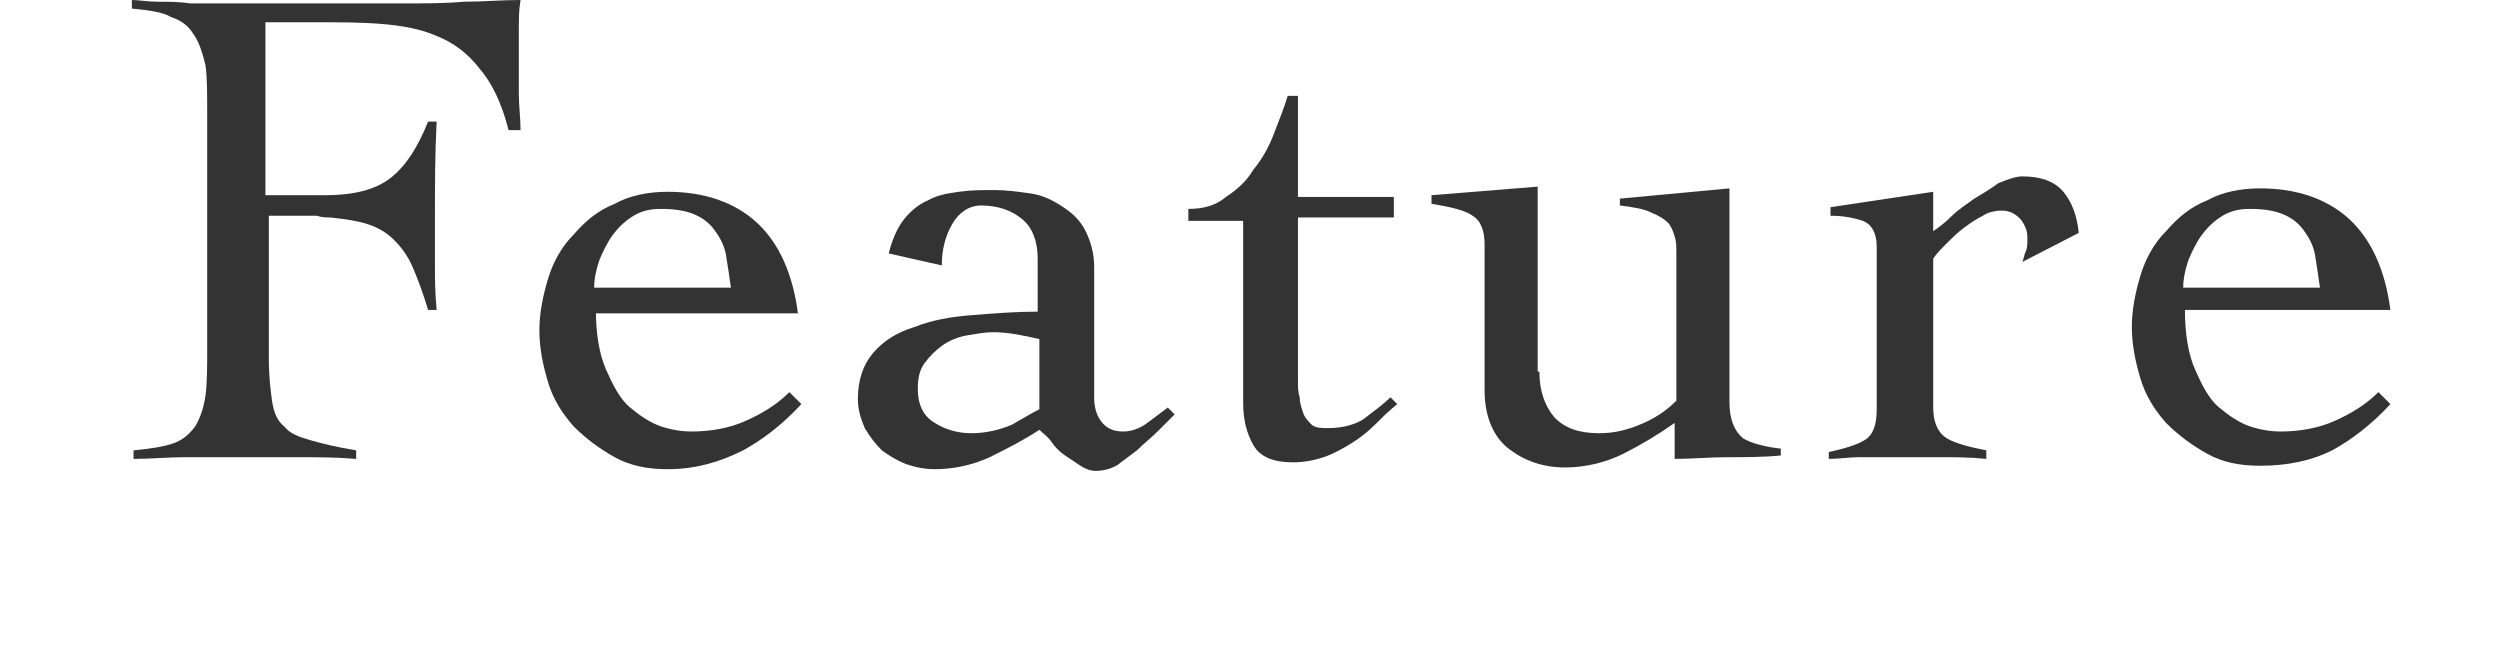 <?xml version="1.0" encoding="utf-8"?>
<!-- Generator: Adobe Illustrator 19.1.0, SVG Export Plug-In . SVG Version: 6.00 Build 0)  -->
<svg version="1.1" id="レイヤー_1" xmlns="http://www.w3.org/2000/svg" xmlns:xlink="http://www.w3.org/1999/xlink" x="0px"
	 y="0px" viewBox="0 0 146 38" style="enable-background:new 0 0 146 38;" xml:space="preserve">
<style type="text/css">
	.st0{fill:#333333;}
</style>
<g>
	<g>
		<path class="st0" d="M15.7,20.9c0,1.1,0.1,1.9,0.2,2.6c0.1,0.6,0.3,1.1,0.7,1.4c0.3,0.4,0.8,0.6,1.5,0.8c0.7,0.2,1.5,0.4,2.7,0.6
			v0.5c-1.2-0.1-2.3-0.1-3.5-0.1c-1.1,0-2.3,0-3.5,0c-1,0-2,0-3,0c-1,0-2,0.1-3,0.1v-0.5c1-0.1,1.7-0.2,2.3-0.4c0.6-0.2,1-0.6,1.3-1
			c0.3-0.5,0.5-1.1,0.6-1.8c0.1-0.7,0.1-1.7,0.1-2.8V6.6c0-1.1,0-2.1-0.1-2.8C11.8,3,11.6,2.4,11.3,2c-0.3-0.5-0.7-0.8-1.3-1
			C9.5,0.7,8.7,0.6,7.7,0.5V0c0.4,0,0.9,0.1,1.5,0.1c0.6,0,1.3,0,1.9,0.1c0.7,0,1.3,0,1.9,0c0.6,0,1.1,0,1.5,0h8.9
			c1.4,0,2.6,0,3.7-0.1c1.1,0,2.2-0.1,3.3-0.1c-0.1,0.6-0.1,1.1-0.1,1.7c0,0.6,0,1.1,0,1.7c0,0.7,0,1.4,0,2.1c0,0.7,0.1,1.4,0.1,2.1
			h-0.7c-0.4-1.6-1-2.8-1.7-3.6c-0.7-0.9-1.5-1.5-2.5-1.9c-0.9-0.4-2-0.6-3.2-0.7c-1.2-0.1-2.5-0.1-3.9-0.1c-0.5,0-0.9,0-1.4,0
			c-0.5,0-1,0-1.5,0v10.1H19c1.6,0,2.9-0.3,3.8-1c0.9-0.7,1.6-1.8,2.2-3.3h0.5c-0.1,1.9-0.1,3.7-0.1,5.6c0,1,0,1.9,0,2.7
			c0,0.8,0,1.7,0.1,2.7h-0.5c-0.3-1-0.6-1.8-0.9-2.5c-0.3-0.7-0.7-1.2-1.1-1.6c-0.4-0.4-0.9-0.7-1.5-0.9c-0.6-0.2-1.3-0.3-2.2-0.4
			c-0.2,0-0.5,0-0.8-0.1c-0.3,0-0.6,0-0.9,0h-1.9V20.9z"/>
		<path class="st0" d="M34.8,18.1c0,1.4,0.2,2.6,0.6,3.5c0.4,0.9,0.8,1.7,1.4,2.2c0.6,0.5,1.2,0.9,1.8,1.1c0.6,0.2,1.2,0.3,1.8,0.3
			c1.1,0,2.2-0.2,3.1-0.6c0.9-0.4,1.8-0.9,2.6-1.7l0.7,0.7c-1.1,1.2-2.3,2.1-3.4,2.7C42,27,40.6,27.4,39,27.4
			c-1.2,0-2.2-0.2-3.1-0.7c-0.9-0.5-1.7-1.1-2.4-1.8c-0.7-0.8-1.2-1.6-1.5-2.6c-0.3-1-0.5-2-0.5-3c0-1,0.2-2,0.5-3
			c0.3-1,0.8-1.9,1.5-2.6c0.7-0.8,1.4-1.4,2.4-1.8c0.9-0.5,2-0.7,3.1-0.7c2.1,0,3.9,0.6,5.2,1.8c1.3,1.2,2.1,3,2.4,5.3H34.8z
			 M42.7,16.9c-0.1-0.7-0.2-1.4-0.3-2c-0.1-0.6-0.4-1.1-0.7-1.5c-0.3-0.4-0.7-0.7-1.2-0.9c-0.5-0.2-1.1-0.3-1.9-0.3
			c-0.6,0-1.1,0.1-1.6,0.4c-0.5,0.3-0.9,0.7-1.2,1.1c-0.3,0.4-0.6,1-0.8,1.5c-0.2,0.6-0.3,1.1-0.3,1.6H42.7z"/>
		<path class="st0" d="M51.9,14.8c0.2-0.8,0.5-1.5,0.9-2c0.4-0.5,0.9-0.9,1.4-1.1c0.5-0.3,1.1-0.4,1.8-0.5c0.7-0.1,1.3-0.1,2.1-0.1
			c0.7,0,1.4,0.1,2.1,0.2c0.7,0.1,1.3,0.4,1.9,0.8c0.6,0.4,1,0.8,1.3,1.4c0.3,0.6,0.5,1.3,0.5,2.1v7.6c0,0.5,0.1,1,0.4,1.4
			c0.3,0.4,0.7,0.6,1.3,0.6c0.5,0,1-0.2,1.4-0.5c0.4-0.3,0.8-0.6,1.2-0.9l0.4,0.4c-0.3,0.3-0.6,0.6-1,1c-0.4,0.4-0.8,0.7-1.2,1.1
			c-0.4,0.3-0.8,0.6-1.2,0.9c-0.4,0.2-0.8,0.3-1.2,0.3c-0.3,0-0.6-0.1-0.9-0.3c-0.3-0.2-0.6-0.4-0.9-0.6c-0.3-0.2-0.6-0.5-0.8-0.8
			c-0.2-0.3-0.5-0.5-0.7-0.7c-0.9,0.6-1.9,1.1-2.9,1.6c-1.1,0.5-2.2,0.7-3.2,0.7c-0.6,0-1.1-0.1-1.7-0.3c-0.5-0.2-1-0.5-1.4-0.8
			c-0.4-0.4-0.7-0.8-1-1.3c-0.2-0.5-0.4-1-0.4-1.7c0-1.1,0.3-2,0.9-2.7c0.6-0.7,1.4-1.2,2.4-1.5c1-0.4,2.1-0.6,3.4-0.7
			c1.3-0.1,2.5-0.2,3.8-0.2v-3.1c0-1-0.3-1.8-0.9-2.3c-0.6-0.5-1.4-0.8-2.4-0.8c-0.7,0-1.3,0.4-1.7,1.1c-0.4,0.7-0.6,1.5-0.6,2.4
			L51.9,14.8z M60.7,19.8c-0.9-0.2-1.8-0.4-2.7-0.4c-0.5,0-1,0.1-1.6,0.2c-0.5,0.1-1,0.3-1.4,0.6c-0.4,0.3-0.7,0.6-1,1
			c-0.3,0.4-0.4,0.9-0.4,1.5c0,0.9,0.3,1.6,1,2c0.6,0.4,1.4,0.6,2.1,0.6c0.9,0,1.7-0.2,2.4-0.5c0.7-0.4,1.2-0.7,1.6-0.9V19.8z"/>
		<path class="st0" d="M69.4,12.9v-0.7c0.9,0,1.6-0.2,2.2-0.7c0.6-0.4,1.2-0.9,1.6-1.6c0.5-0.6,0.9-1.3,1.2-2.1
			c0.3-0.8,0.6-1.5,0.8-2.2h0.6v5.9h5.6v1.2h-5.6v9.5c0,0.4,0,0.7,0.1,1c0,0.3,0.1,0.6,0.2,0.9c0.1,0.3,0.3,0.5,0.5,0.7
			c0.2,0.2,0.6,0.2,1,0.2c0.8,0,1.5-0.2,2-0.5c0.5-0.4,1.1-0.8,1.6-1.3l0.4,0.4c-0.5,0.4-0.9,0.8-1.3,1.2c-0.4,0.4-0.9,0.8-1.4,1.1
			c-0.5,0.3-1,0.6-1.6,0.8c-0.6,0.2-1.2,0.3-1.8,0.3c-1.1,0-1.9-0.3-2.3-1c-0.4-0.7-0.6-1.5-0.6-2.5V12.9H69.4z"/>
		<path class="st0" d="M89.9,21.7c0,1.1,0.3,2,0.9,2.7c0.6,0.6,1.4,0.9,2.6,0.9c0.9,0,1.7-0.2,2.6-0.6c0.9-0.4,1.5-0.9,1.9-1.3v-8.6
			c0-0.4,0-0.7-0.1-1c-0.1-0.3-0.2-0.6-0.4-0.8c-0.2-0.2-0.5-0.4-1-0.6c-0.4-0.2-1-0.3-1.8-0.4v-0.4L101,11v12.5
			c0,1,0.3,1.7,0.8,2.1c0.5,0.3,1.3,0.5,2.2,0.6v0.4c-1,0.1-2.1,0.1-3.1,0.1c-1,0-2.1,0.1-3.1,0.1v-2.1c-1,0.7-2,1.3-3,1.8
			s-2.2,0.8-3.4,0.8c-1.3,0-2.4-0.4-3.3-1.1c-0.9-0.7-1.4-1.9-1.4-3.4v-8.5c0-0.8-0.2-1.4-0.7-1.7c-0.4-0.3-1.2-0.5-2.4-0.7v-0.5
			l6.2-0.5V21.7z"/>
		<path class="st0" d="M106.8,26.4c0.9-0.2,1.6-0.4,2.1-0.7c0.5-0.3,0.7-0.9,0.7-1.8v-9.5c0-0.8-0.3-1.3-0.8-1.5
			c-0.6-0.2-1.2-0.3-1.9-0.3v-0.5l6-0.9v2.3c0.3-0.2,0.7-0.5,1.1-0.9c0.4-0.4,0.9-0.7,1.3-1c0.5-0.3,1-0.6,1.4-0.9
			c0.5-0.2,1-0.4,1.4-0.4c1.1,0,1.9,0.3,2.4,0.9c0.5,0.6,0.8,1.4,0.9,2.4l-3.3,1.7c0.1-0.2,0.1-0.4,0.2-0.6c0.1-0.2,0.1-0.5,0.1-0.8
			c0-0.4-0.1-0.7-0.4-1.1c-0.3-0.3-0.6-0.5-1.1-0.5c-0.4,0-0.8,0.1-1.1,0.3c-0.4,0.2-0.7,0.4-1.1,0.7c-0.4,0.3-0.7,0.6-1,0.9
			c-0.3,0.3-0.6,0.6-0.8,0.9v8.7c0,0.9,0.3,1.5,0.8,1.8c0.5,0.3,1.3,0.5,2.3,0.7v0.5c-0.9-0.1-1.8-0.1-2.8-0.1c-0.9,0-1.8,0-2.8,0
			c-0.6,0-1.2,0-1.8,0c-0.6,0-1.2,0.1-1.8,0.1V26.4z"/>
		<path class="st0" d="M127.6,18.1c0,1.4,0.2,2.6,0.6,3.5c0.4,0.9,0.8,1.7,1.4,2.2c0.6,0.5,1.2,0.9,1.8,1.1c0.6,0.2,1.2,0.3,1.8,0.3
			c1.1,0,2.2-0.2,3.1-0.6c0.9-0.4,1.8-0.9,2.6-1.7l0.7,0.7c-1.1,1.2-2.3,2.1-3.4,2.7c-1.2,0.6-2.6,0.9-4.2,0.9
			c-1.2,0-2.2-0.2-3.1-0.7c-0.9-0.5-1.7-1.1-2.4-1.8c-0.7-0.8-1.2-1.6-1.5-2.6c-0.3-1-0.5-2-0.5-3c0-1,0.2-2,0.5-3
			c0.3-1,0.8-1.9,1.5-2.6c0.7-0.8,1.4-1.4,2.4-1.8c0.9-0.5,2-0.7,3.1-0.7c2.1,0,3.9,0.6,5.2,1.8c1.3,1.2,2.1,3,2.4,5.3H127.6z
			 M135.5,16.9c-0.1-0.7-0.2-1.4-0.3-2c-0.1-0.6-0.4-1.1-0.7-1.5c-0.3-0.4-0.7-0.7-1.2-0.9c-0.5-0.2-1.1-0.3-1.9-0.3
			c-0.6,0-1.1,0.1-1.6,0.4c-0.5,0.3-0.9,0.7-1.2,1.1c-0.3,0.4-0.6,1-0.8,1.5c-0.2,0.6-0.3,1.1-0.3,1.6H135.5z"/>
	</g>
</g>
</svg>
